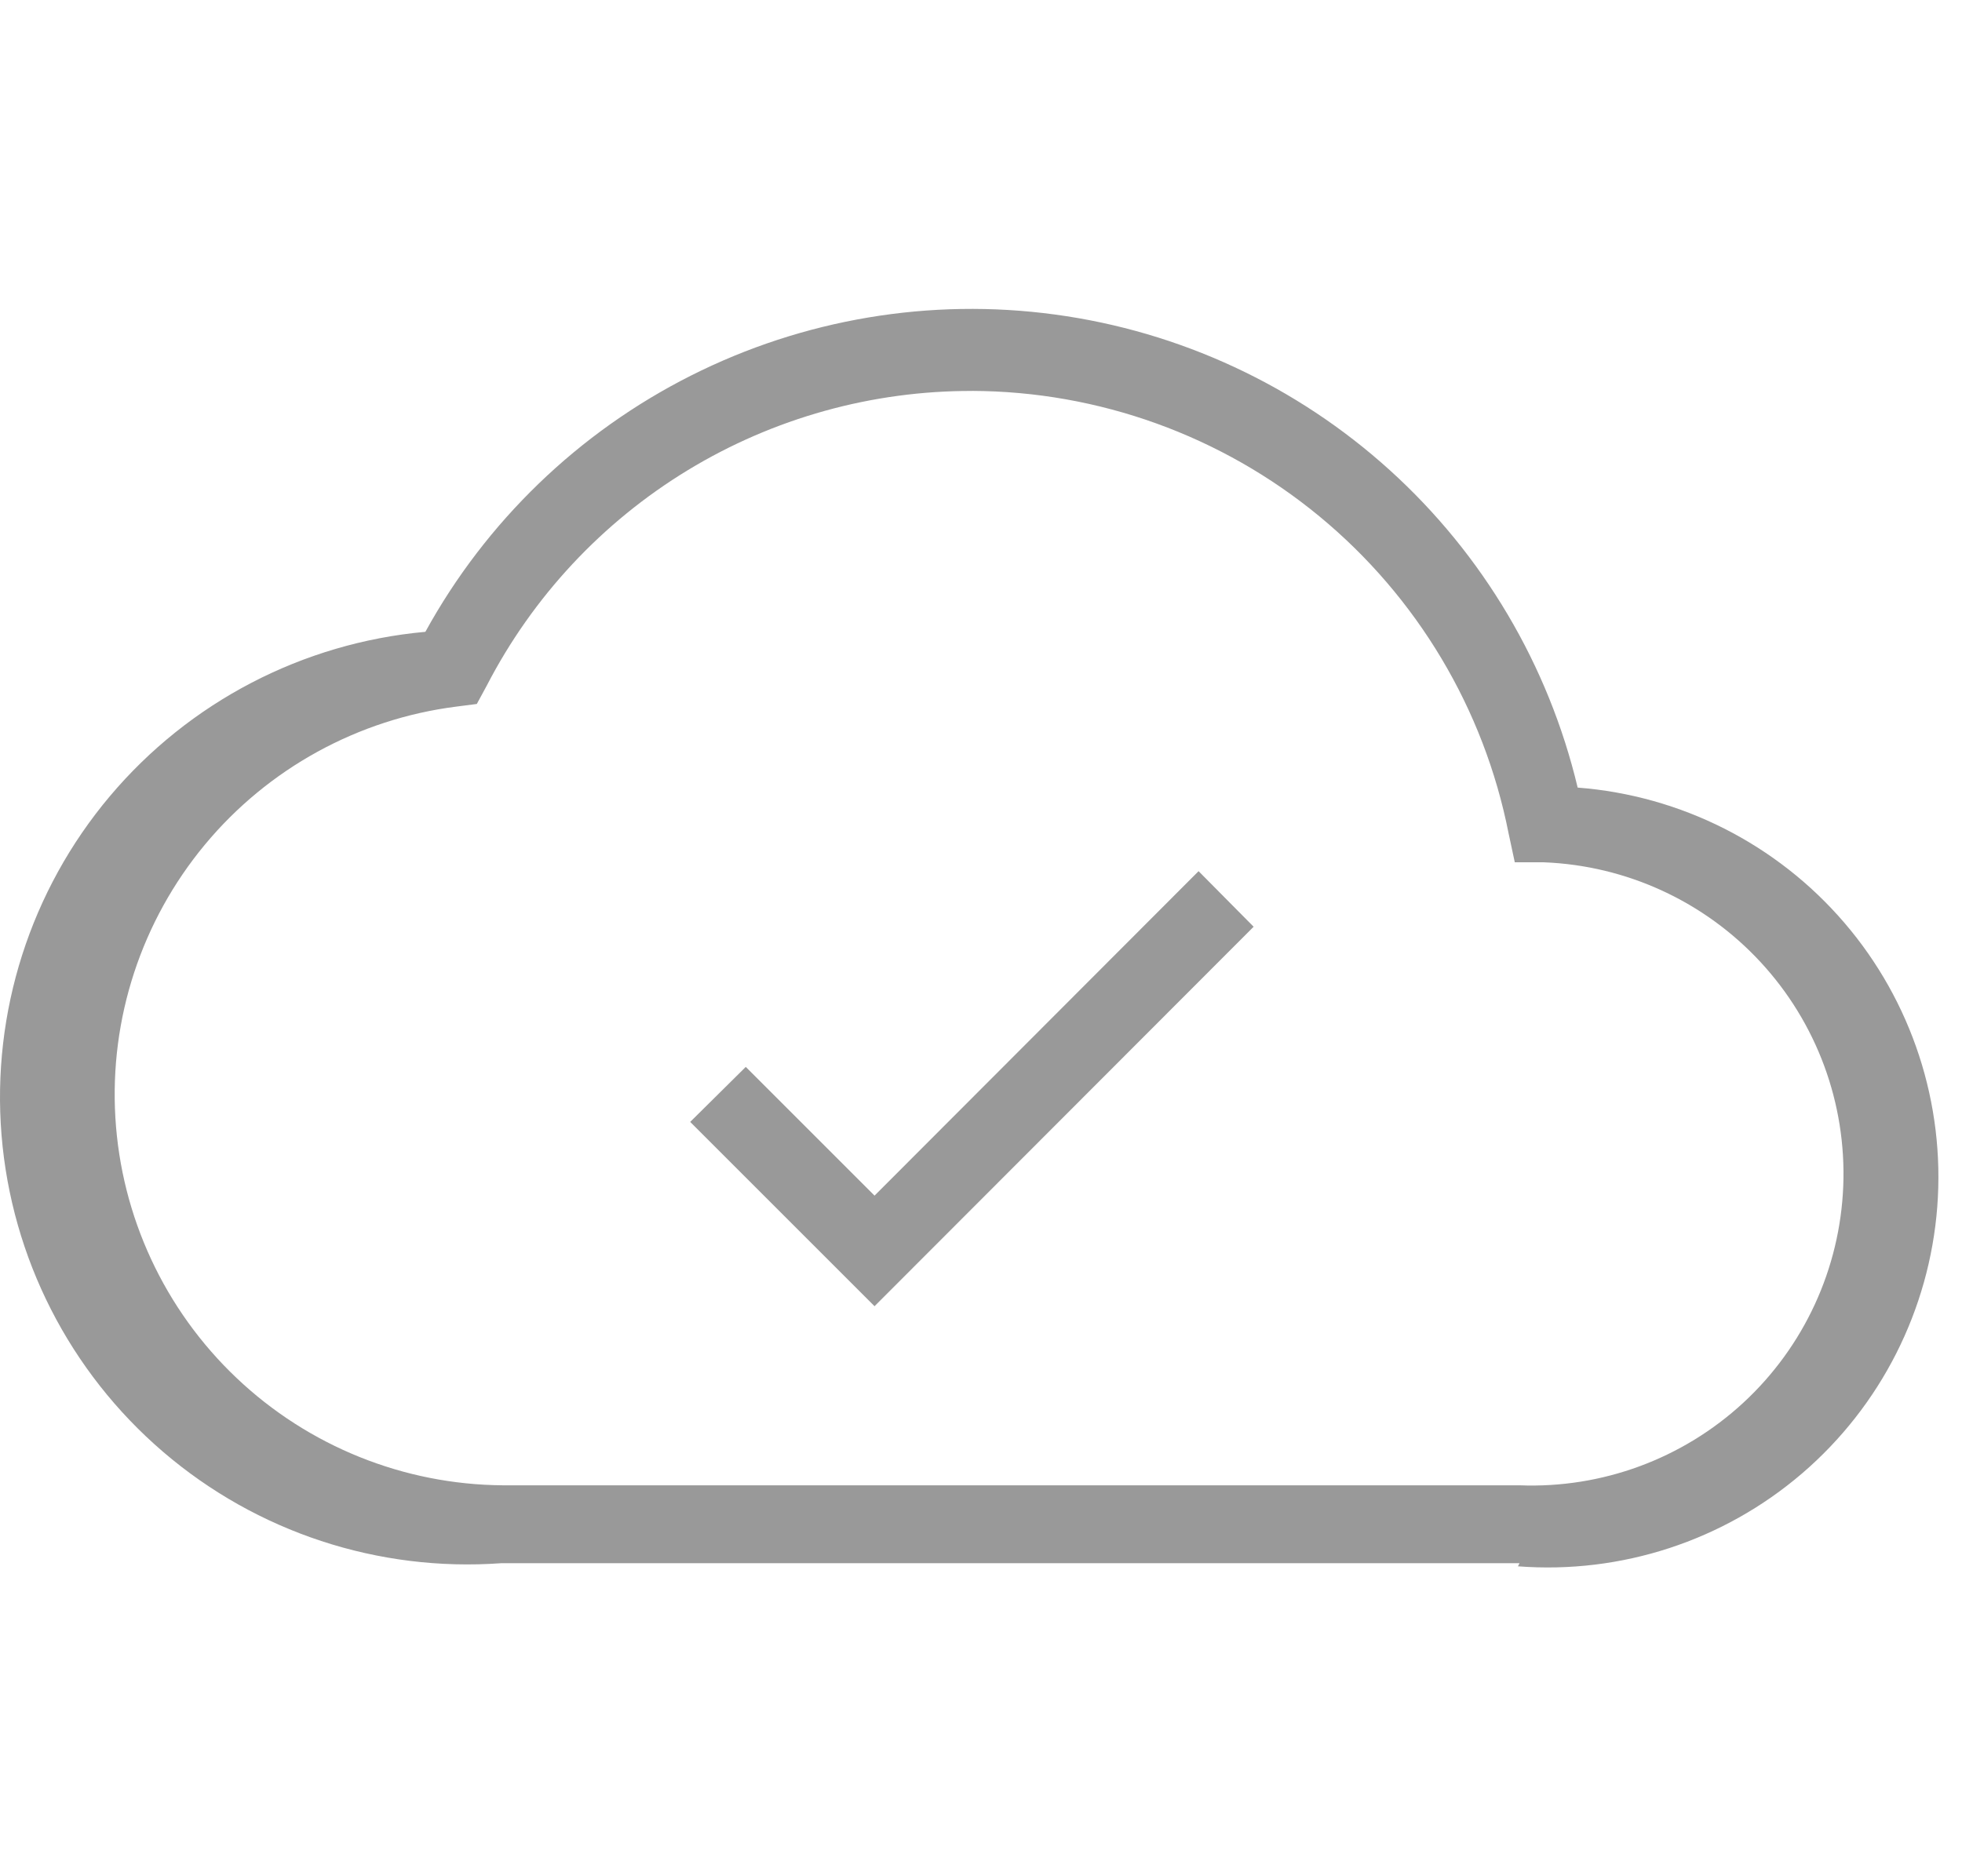 <svg fill="none" height="44" viewBox="0 0 46 44" width="46" xmlns="http://www.w3.org/2000/svg"><g fill="#999"><path d="m35.626 36.659h-23.875c-2.882.209-5.73-.728-7.924-2.609-2.194-1.88-3.556-4.551-3.791-7.431-.234-2.88.678-5.736 2.539-7.946 1.861-2.21 4.52-3.596 7.398-3.856 1.421-2.586 3.592-4.681 6.227-6.009 2.635-1.328 5.61-1.828 8.534-1.432 2.924.395 5.66 1.667 7.847 3.647 2.188 1.98 3.724 4.576 4.408 7.447 2.422.186 4.671 1.326 6.252 3.169s2.365 4.24 2.179 6.662c-.186 2.422-1.326 4.67-3.169 6.252-1.844 1.581-4.24 2.365-6.662 2.179zm-12.832-27.491c-2.35-.006-4.656.636-6.665 1.856-2.008 1.22-3.641 2.971-4.719 5.059l-.231.426-.475.061c-2.307.292-4.417 1.451-5.902 3.24-1.485 1.79-2.235 4.076-2.097 6.398.138 2.321 1.152 4.504 2.839 6.105 1.686 1.601 3.918 2.502 6.243 2.519h23.838c1.937.076 3.825-.621 5.249-1.937 1.424-1.316 2.266-3.144 2.342-5.082s-.621-3.826-1.937-5.249c-1.316-1.424-3.144-2.266-5.082-2.342h-.682l-.146-.682c-.576-2.915-2.144-5.541-4.436-7.432-2.292-1.891-5.169-2.93-8.14-2.941z"/><path d="m20.504 30.632-4.322-4.322 1.303-1.29 3.019 3.019 7.597-7.609 1.291 1.303z"/></g></svg>
